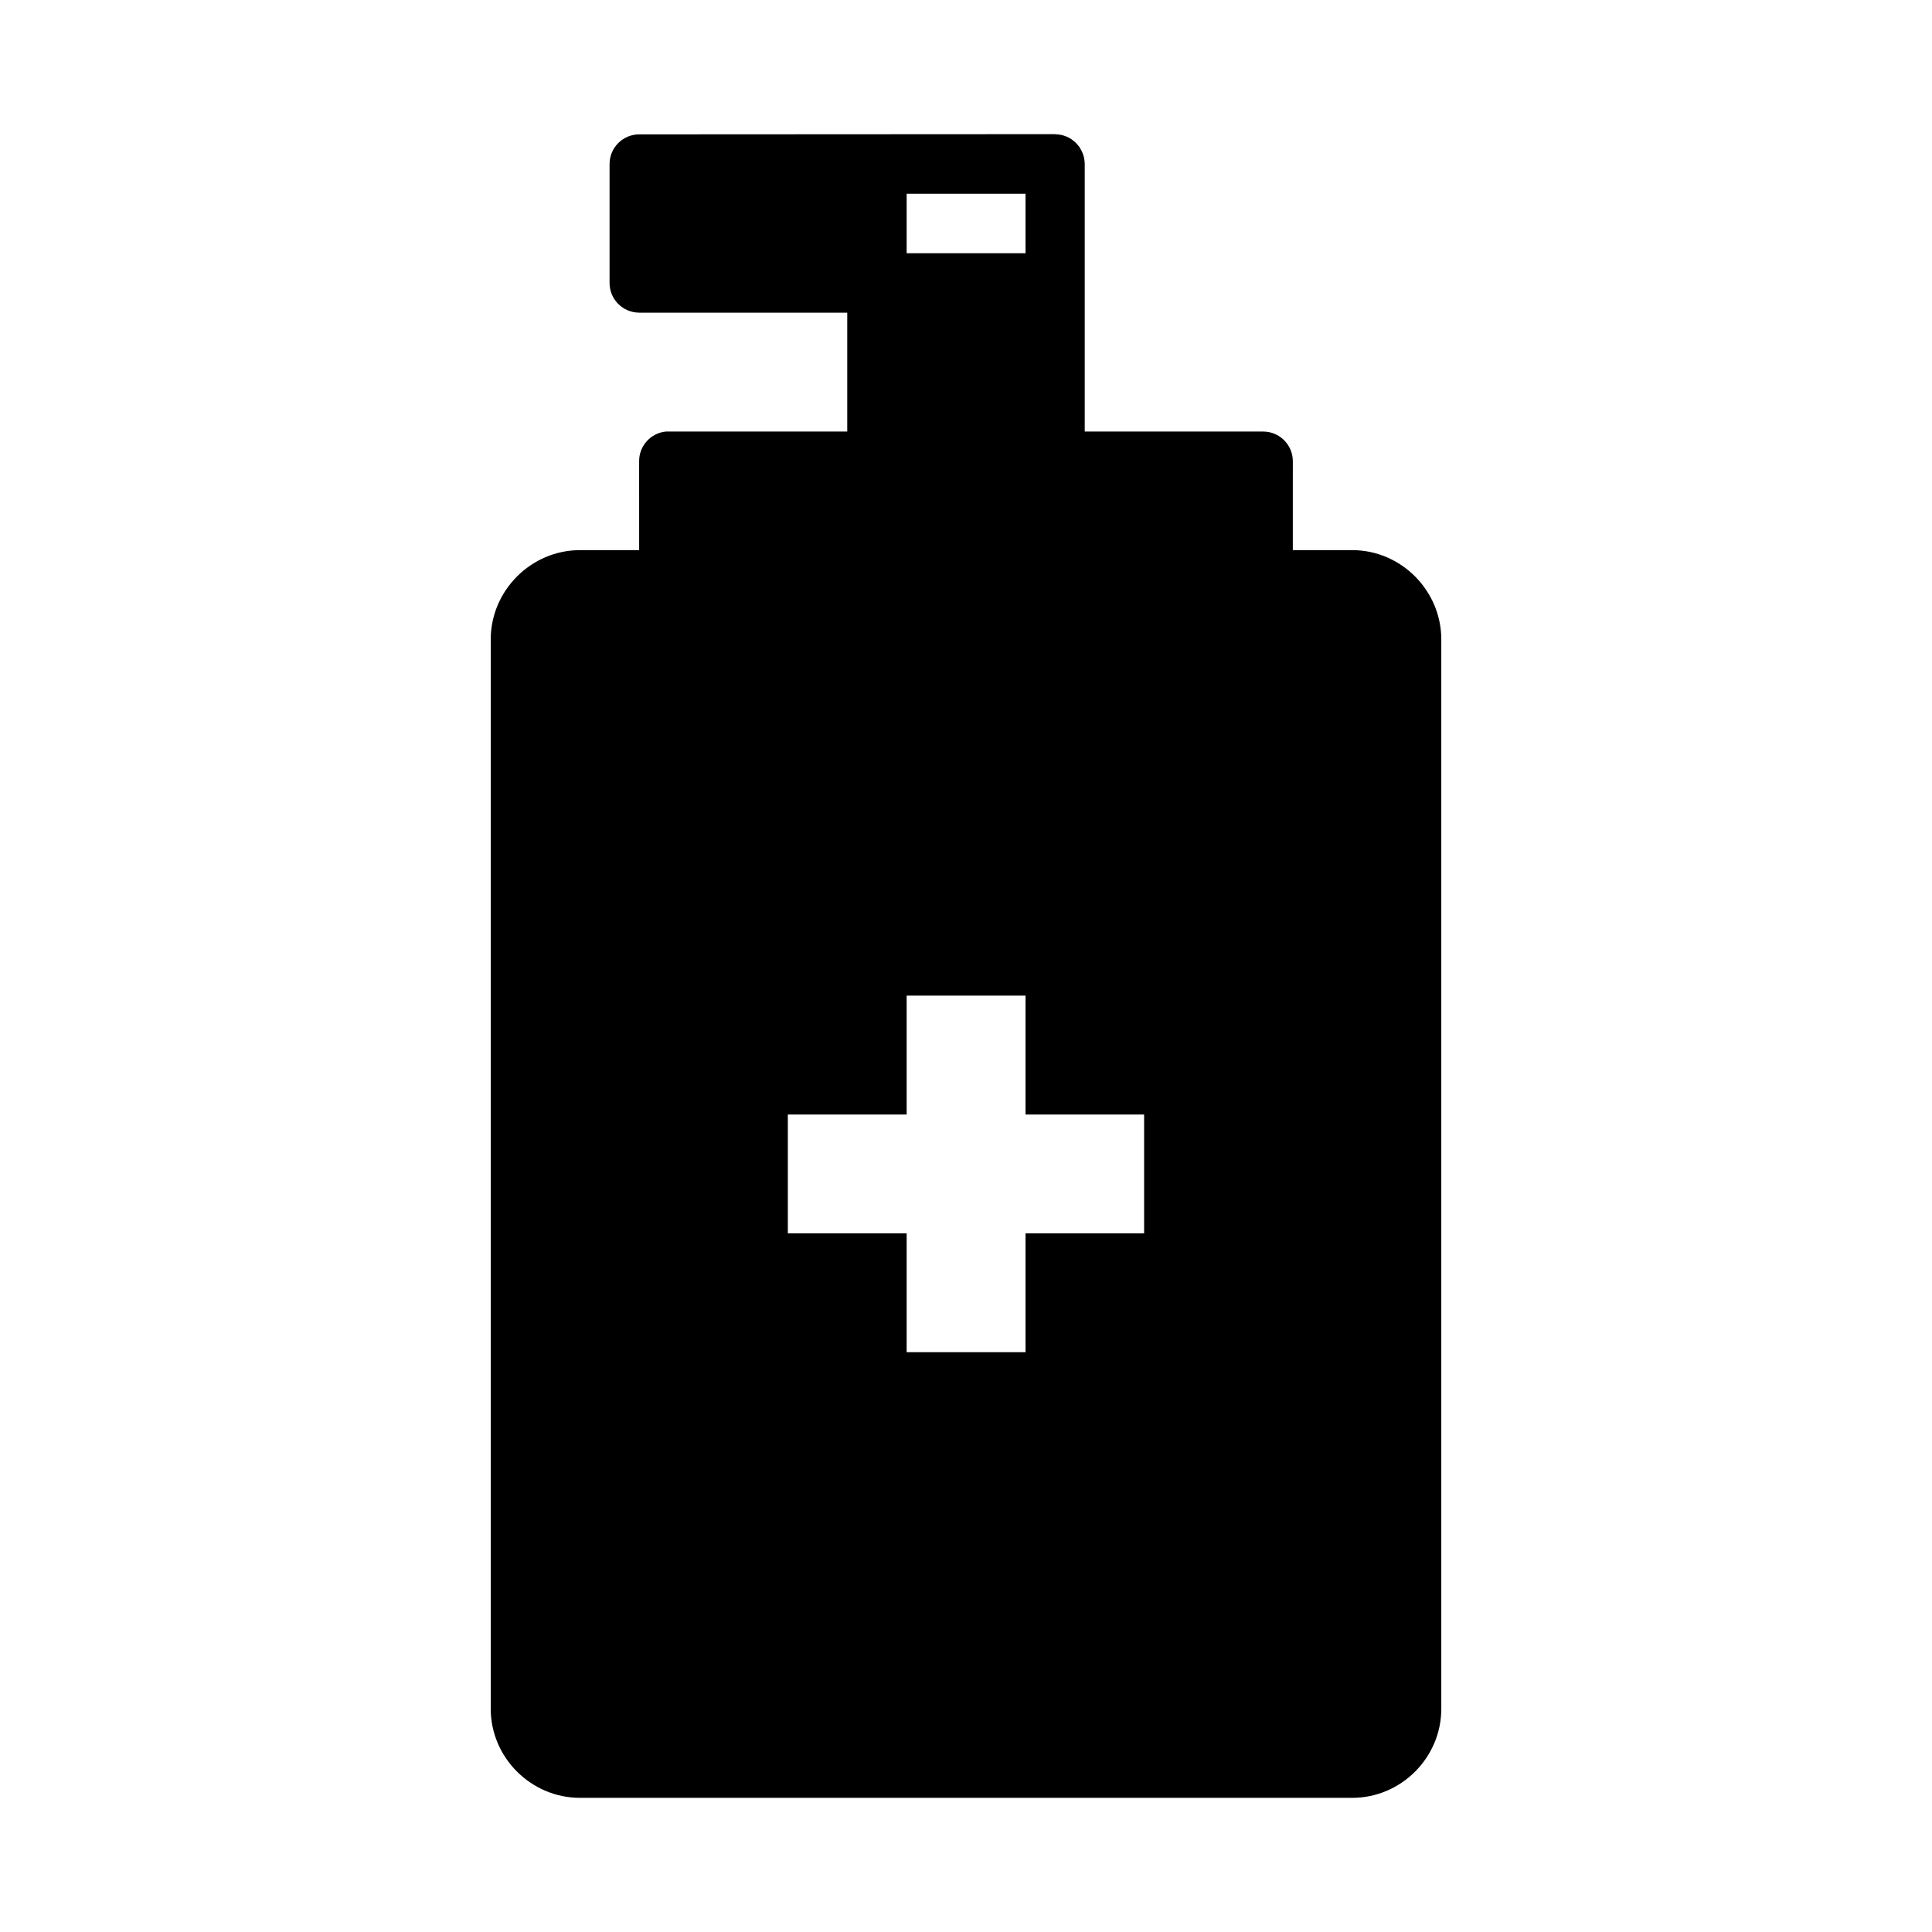 <?xml version="1.0" encoding="UTF-8"?>
<!-- Uploaded to: SVG Repo, www.svgrepo.com, Generator: SVG Repo Mixer Tools -->
<svg fill="#000000" width="800px" height="800px" version="1.1" viewBox="144 144 512 512" xmlns="http://www.w3.org/2000/svg">
 <path d="m423.6 179.55-110.22 0.059c-4.328 0.016-7.832 3.527-7.84 7.856v31.488c-0.016 4.348 3.492 7.887 7.84 7.902h55.148v31.504h-47.246c-0.27-0.016-0.543-0.016-0.816 0-4.027 0.406-7.094 3.793-7.09 7.84l0.004 23.59h-15.684c-12.945 0-23.648 10.715-23.648 23.664v283.39c0 12.945 10.699 23.602 23.648 23.602h204.66c12.945 0 23.602-10.652 23.602-23.602v-283.39c0-12.945-10.652-23.664-23.602-23.664h-15.746l0.004-23.586c-0.016-4.348-3.555-7.859-7.902-7.84h-47.246v-70.895c0-0.27-0.016-0.531-0.059-0.801-0.016-0.18-0.031-0.332-0.059-0.492-0.004-0.031-0.008-0.059-0.016-0.09-0.031-0.238-0.09-0.453-0.148-0.676-0.008-0.023-0.023-0.059-0.031-0.09-0.059-0.238-0.148-0.441-0.207-0.66-0.023-0.031-0.031-0.09-0.059-0.117-0.18-0.441-0.395-0.871-0.645-1.277-0.059-0.09-0.09-0.148-0.148-0.238-0.09-0.148-0.207-0.27-0.305-0.414-0.016-0.023-0.059-0.016-0.059-0.059-0.148-0.18-0.301-0.371-0.461-0.539-0.023-0.023-0.059-0.059-0.09-0.09-0.148-0.148-0.332-0.316-0.508-0.461-0.008-0.008-0.023-0.023-0.031-0.031-0.18-0.148-0.383-0.305-0.582-0.445-0.023-0.016-0.031-0.031-0.059-0.059-0.207-0.117-0.406-0.27-0.617-0.367l-0.016-0.016c-0.238-0.117-0.457-0.238-0.691-0.34-0.031-0.008-0.059-0.023-0.09-0.031-0.453-0.18-0.918-0.332-1.398-0.43h-0.059c-0.207-0.059-0.469-0.09-0.715-0.117h-0.059c-0.207-0.023-0.465-0.031-0.711-0.059zm-39.328 15.805h31.504v15.746h-31.504zm0 212.5h31.504v31.504h31.426v31.488h-31.426v31.504h-31.504v-31.504h-31.488v-31.488h31.488z"/>
</svg>